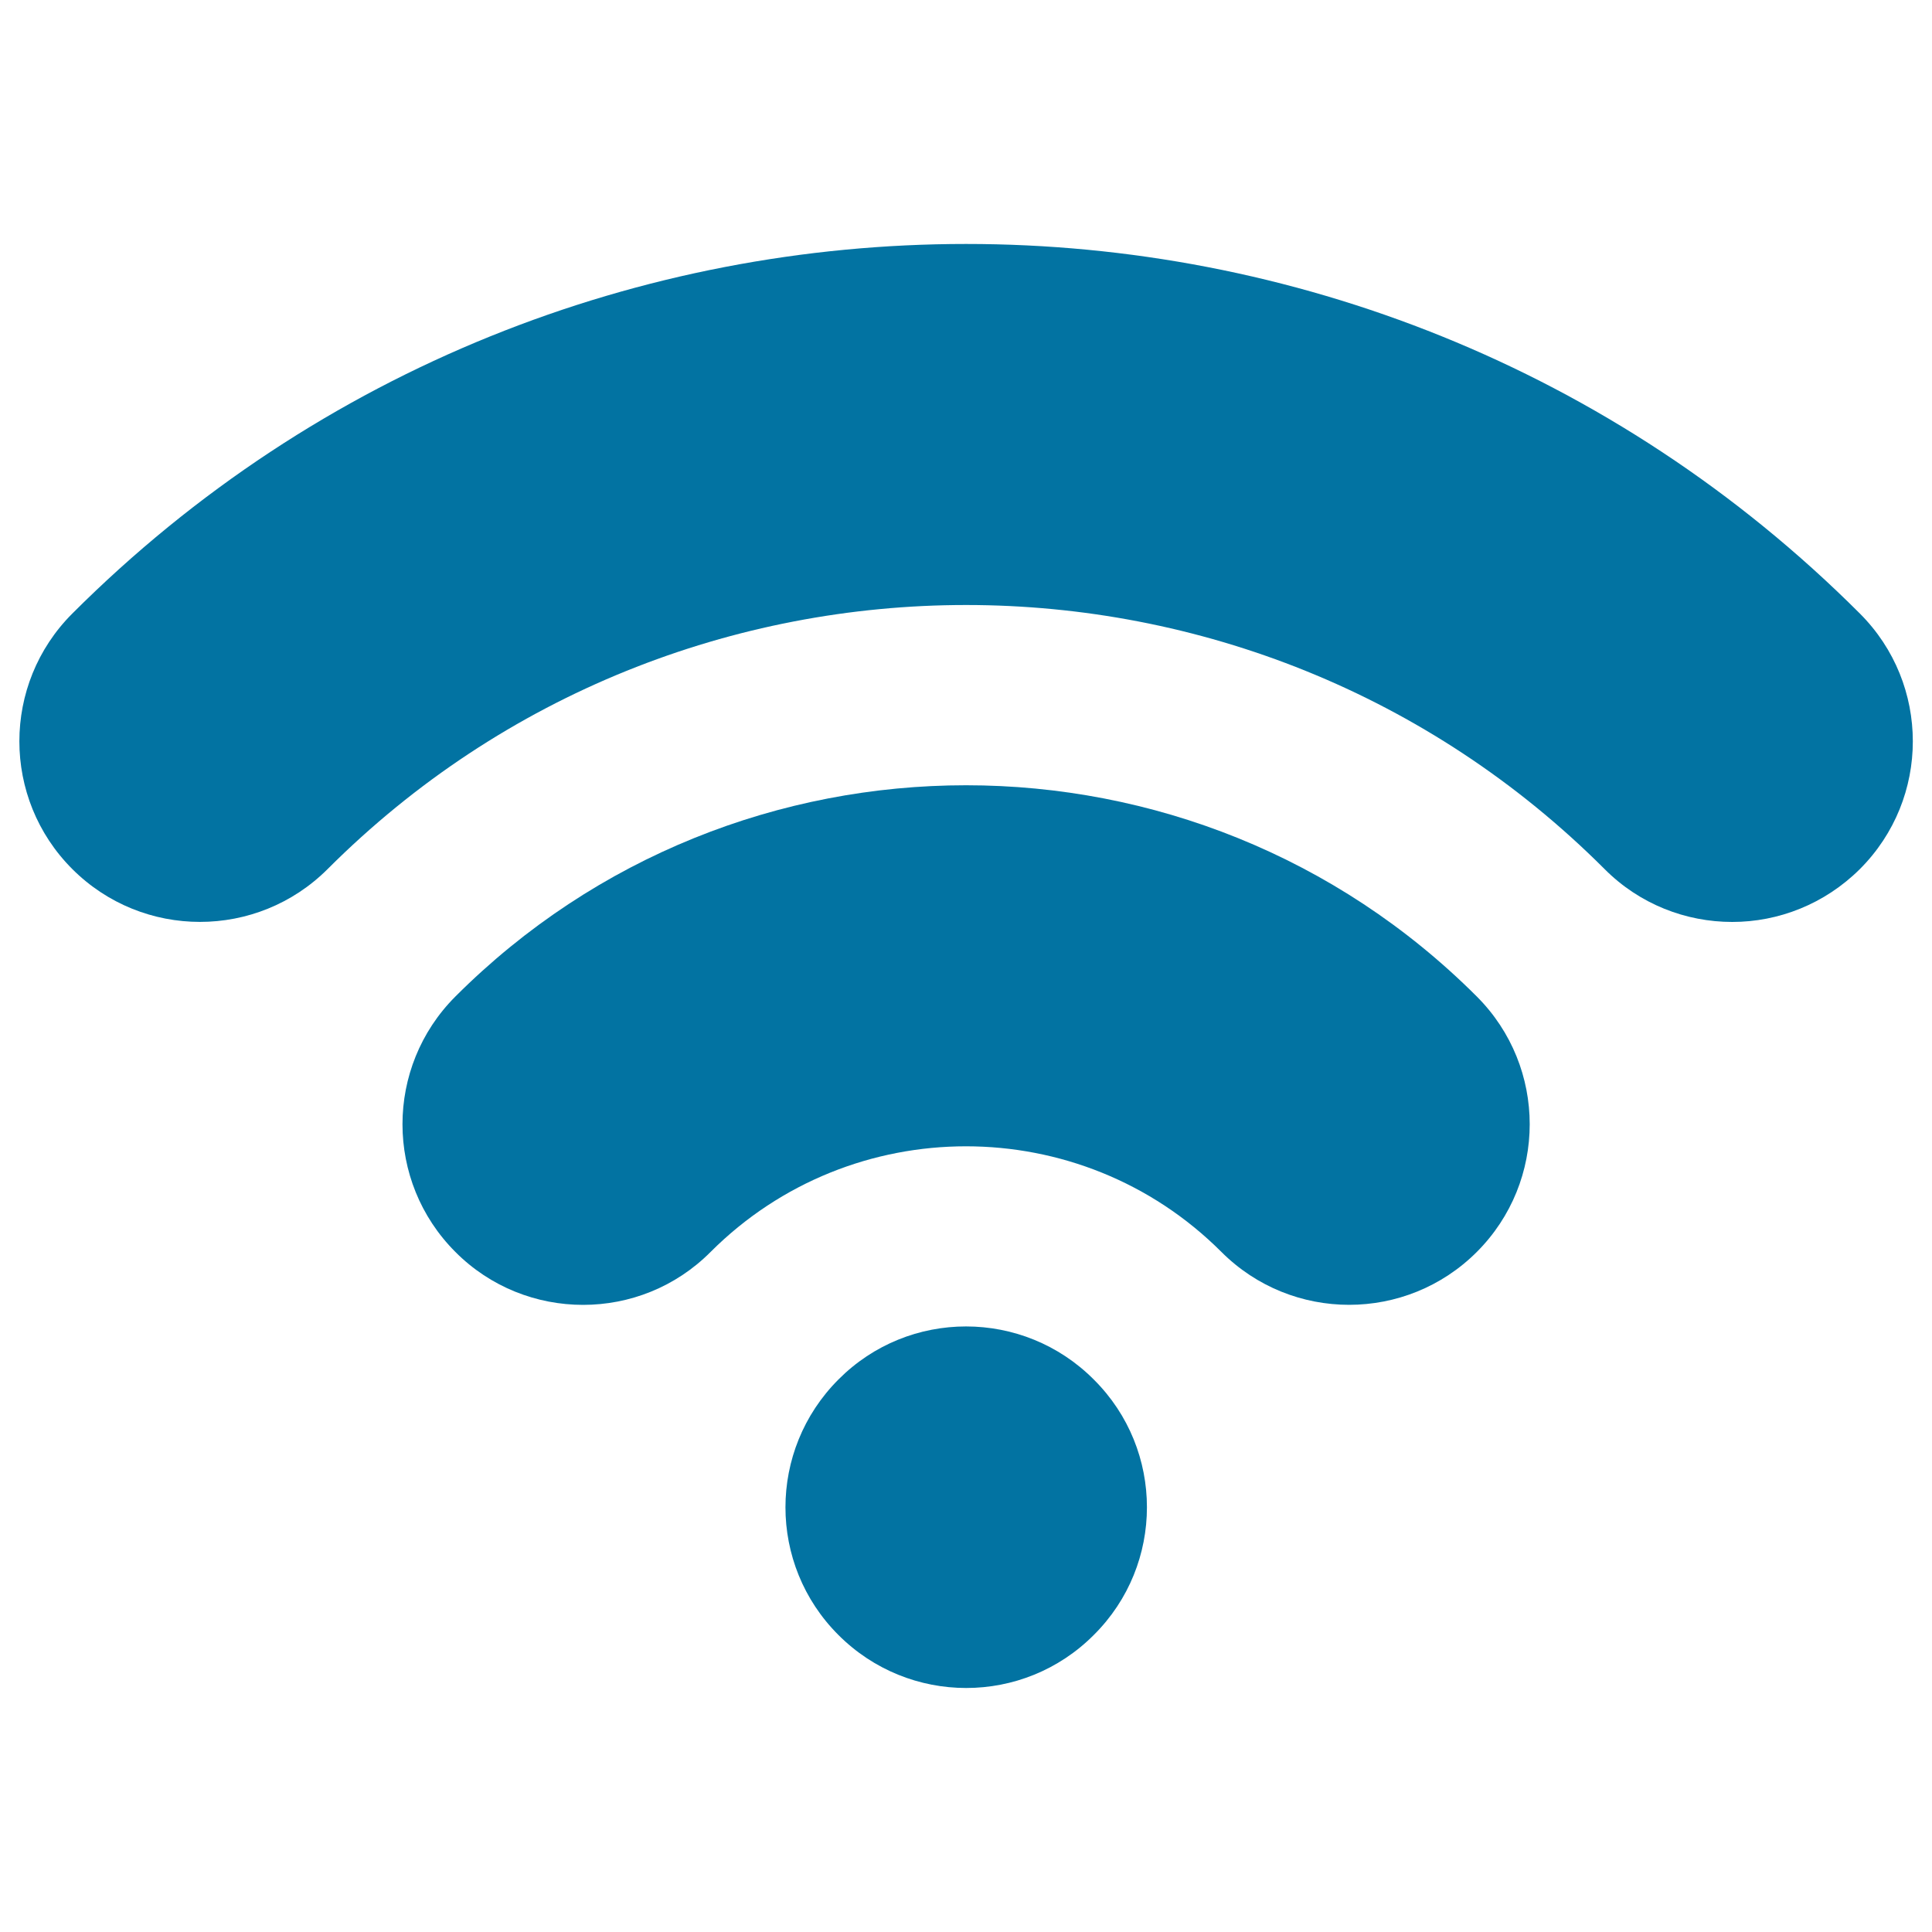 <svg xmlns="http://www.w3.org/2000/svg" viewBox="0 0 1000 1000" style="fill:#0273a2">
<title>Wi fi SVG icon</title>
<g><path d="M566.2,846.2c36.6-36.4,36.6-95.7,0-132.1c-36.5-36.7-95.8-36.7-132.2-0.1c-36.6,36.6-36.6,95.8,0,132.3C470.5,882.8,529.7,882.9,566.2,846.2z"/><path d="M896.6,477.2c-23.9,0-47.9-9.1-66.1-27.4c-182.2-182.2-478.7-182.2-660.9,0c-36.5,36.5-95.7,36.5-132.2,0c-36.5-36.5-36.5-95.7,0-132.2c255.1-255.1,670.2-255.1,925.3,0c36.5,36.5,36.5,95.7,0,132.2C944.4,468,920.5,477.2,896.6,477.2L896.6,477.2z"/><path d="M301.8,675.4c-23.9,0-47.9-9.1-66.1-27.4c-36.5-36.5-36.5-95.7,0-132.2c145.7-145.8,382.9-145.8,528.7,0c36.5,36.5,36.5,95.7,0,132.2c-36.5,36.5-95.7,36.5-132.2,0c-72.9-72.9-191.5-72.9-264.4,0C349.6,666.3,325.7,675.4,301.8,675.4L301.8,675.4z"/></g>
</svg>
